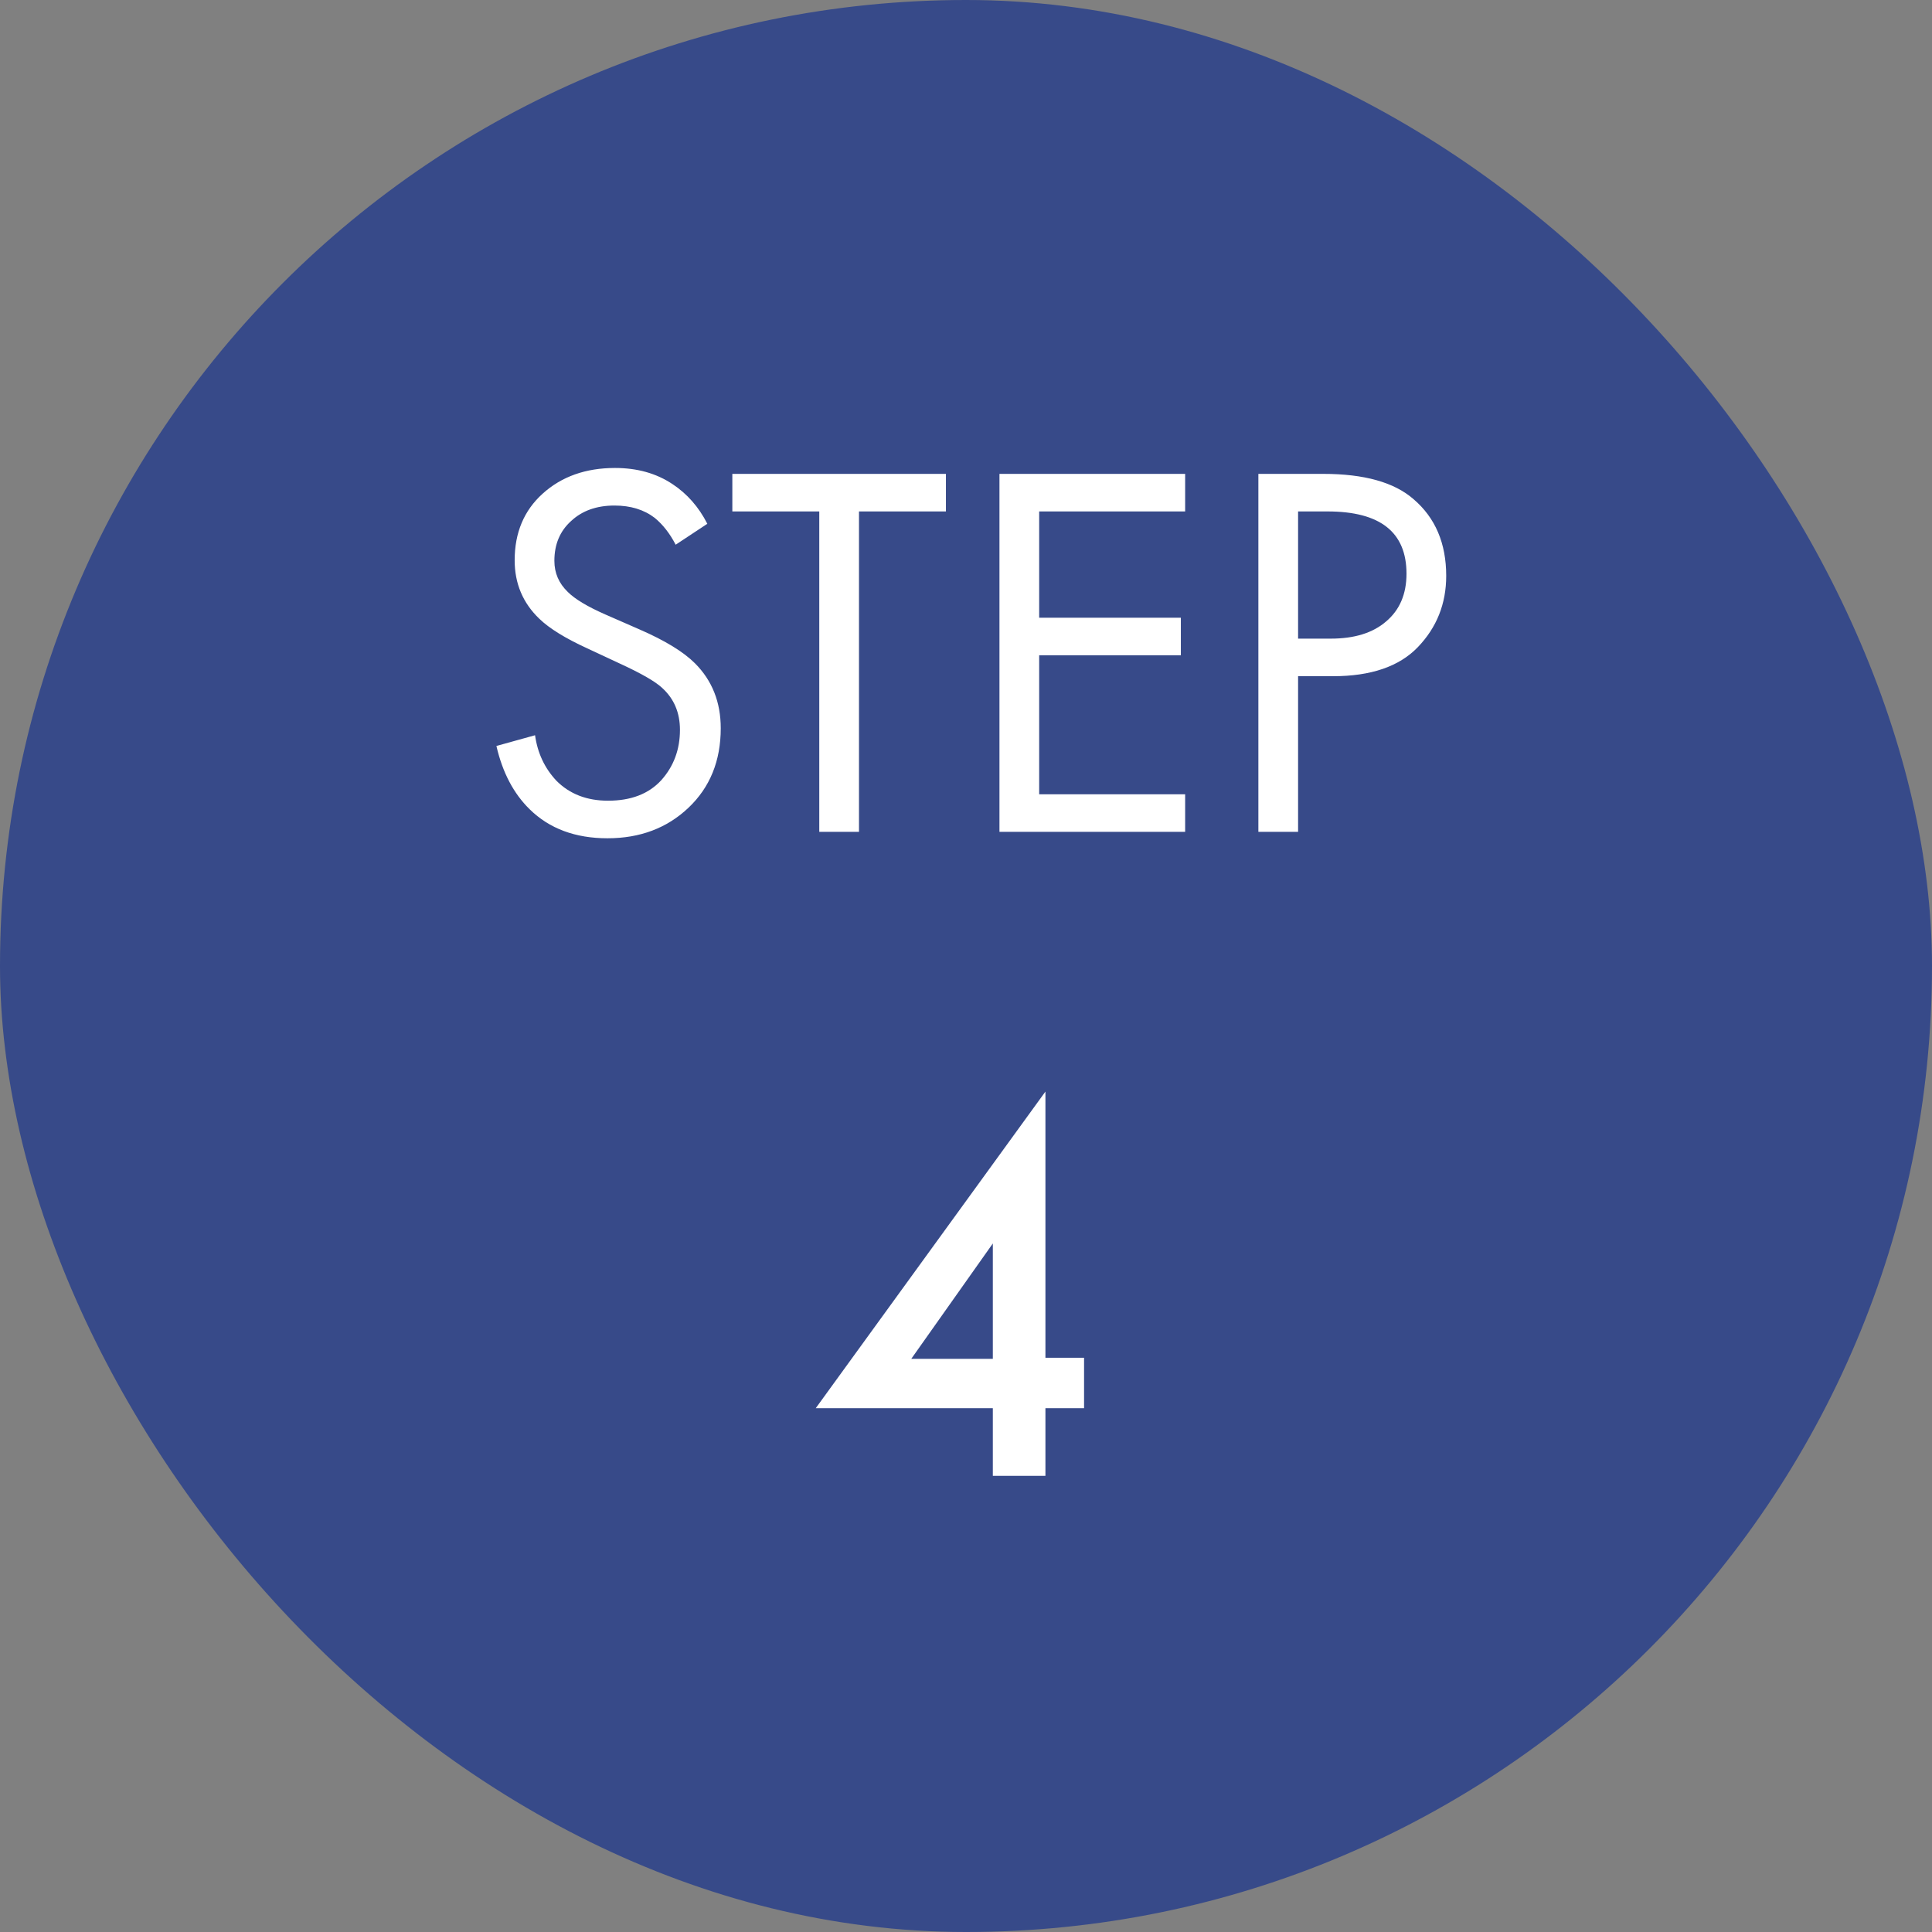 <svg width="72" height="72" viewBox="0 0 72 72" fill="none" xmlns="http://www.w3.org/2000/svg">
<rect x="0" y="0" width="72" height="72" fill="#808080" stroke="none"/>
<rect width="72" height="72" rx="36" fill="#374A89"/>
<path d="M26.36 19.52L25.18 20.3C24.967 19.887 24.707 19.553 24.4 19.3C24 18.993 23.5 18.84 22.9 18.84C22.233 18.84 21.693 19.033 21.28 19.42C20.867 19.793 20.66 20.287 20.66 20.9C20.66 21.353 20.827 21.74 21.16 22.06C21.427 22.327 21.893 22.607 22.56 22.9L23.84 23.46C24.787 23.873 25.473 24.293 25.9 24.72C26.54 25.36 26.86 26.167 26.86 27.14C26.86 28.353 26.46 29.34 25.66 30.1C24.86 30.86 23.853 31.24 22.64 31.24C21.44 31.24 20.473 30.88 19.74 30.16C19.14 29.573 18.727 28.787 18.5 27.8L19.94 27.4C20.033 28.067 20.3 28.633 20.74 29.1C21.233 29.593 21.873 29.84 22.66 29.84C23.513 29.84 24.173 29.587 24.64 29.08C25.107 28.56 25.34 27.933 25.34 27.2C25.34 26.56 25.12 26.04 24.68 25.64C24.427 25.4 23.893 25.093 23.08 24.72L21.88 24.16C21.067 23.787 20.473 23.42 20.1 23.06C19.487 22.473 19.18 21.747 19.18 20.88C19.18 19.853 19.527 19.027 20.22 18.4C20.927 17.76 21.827 17.44 22.92 17.44C23.747 17.44 24.46 17.64 25.06 18.04C25.607 18.4 26.04 18.893 26.36 19.52ZM35.252 19.06H32.012V31H30.532V19.06H27.292V17.66H35.252V19.06ZM44.167 17.66V19.06H38.727V23.02H44.007V24.42H38.727V29.6H44.167V31H37.247V17.66H44.167ZM46.896 17.66H49.316C50.836 17.66 51.956 17.973 52.676 18.6C53.489 19.293 53.896 20.247 53.896 21.46C53.896 22.5 53.542 23.387 52.836 24.12C52.142 24.84 51.089 25.2 49.676 25.2H48.376V31H46.896V17.66ZM48.376 19.06V23.8H49.596C50.476 23.8 51.162 23.587 51.656 23.16C52.162 22.733 52.416 22.14 52.416 21.38C52.416 19.833 51.436 19.06 49.476 19.06H48.376Z" fill="white"/>
<path d="M38.96 40.68V50.6H40.4V52.48H38.96V55H37V52.48H30.4L38.96 40.68ZM33.96 50.64H37V46.34L33.96 50.64Z" fill="white"/>
</svg>
